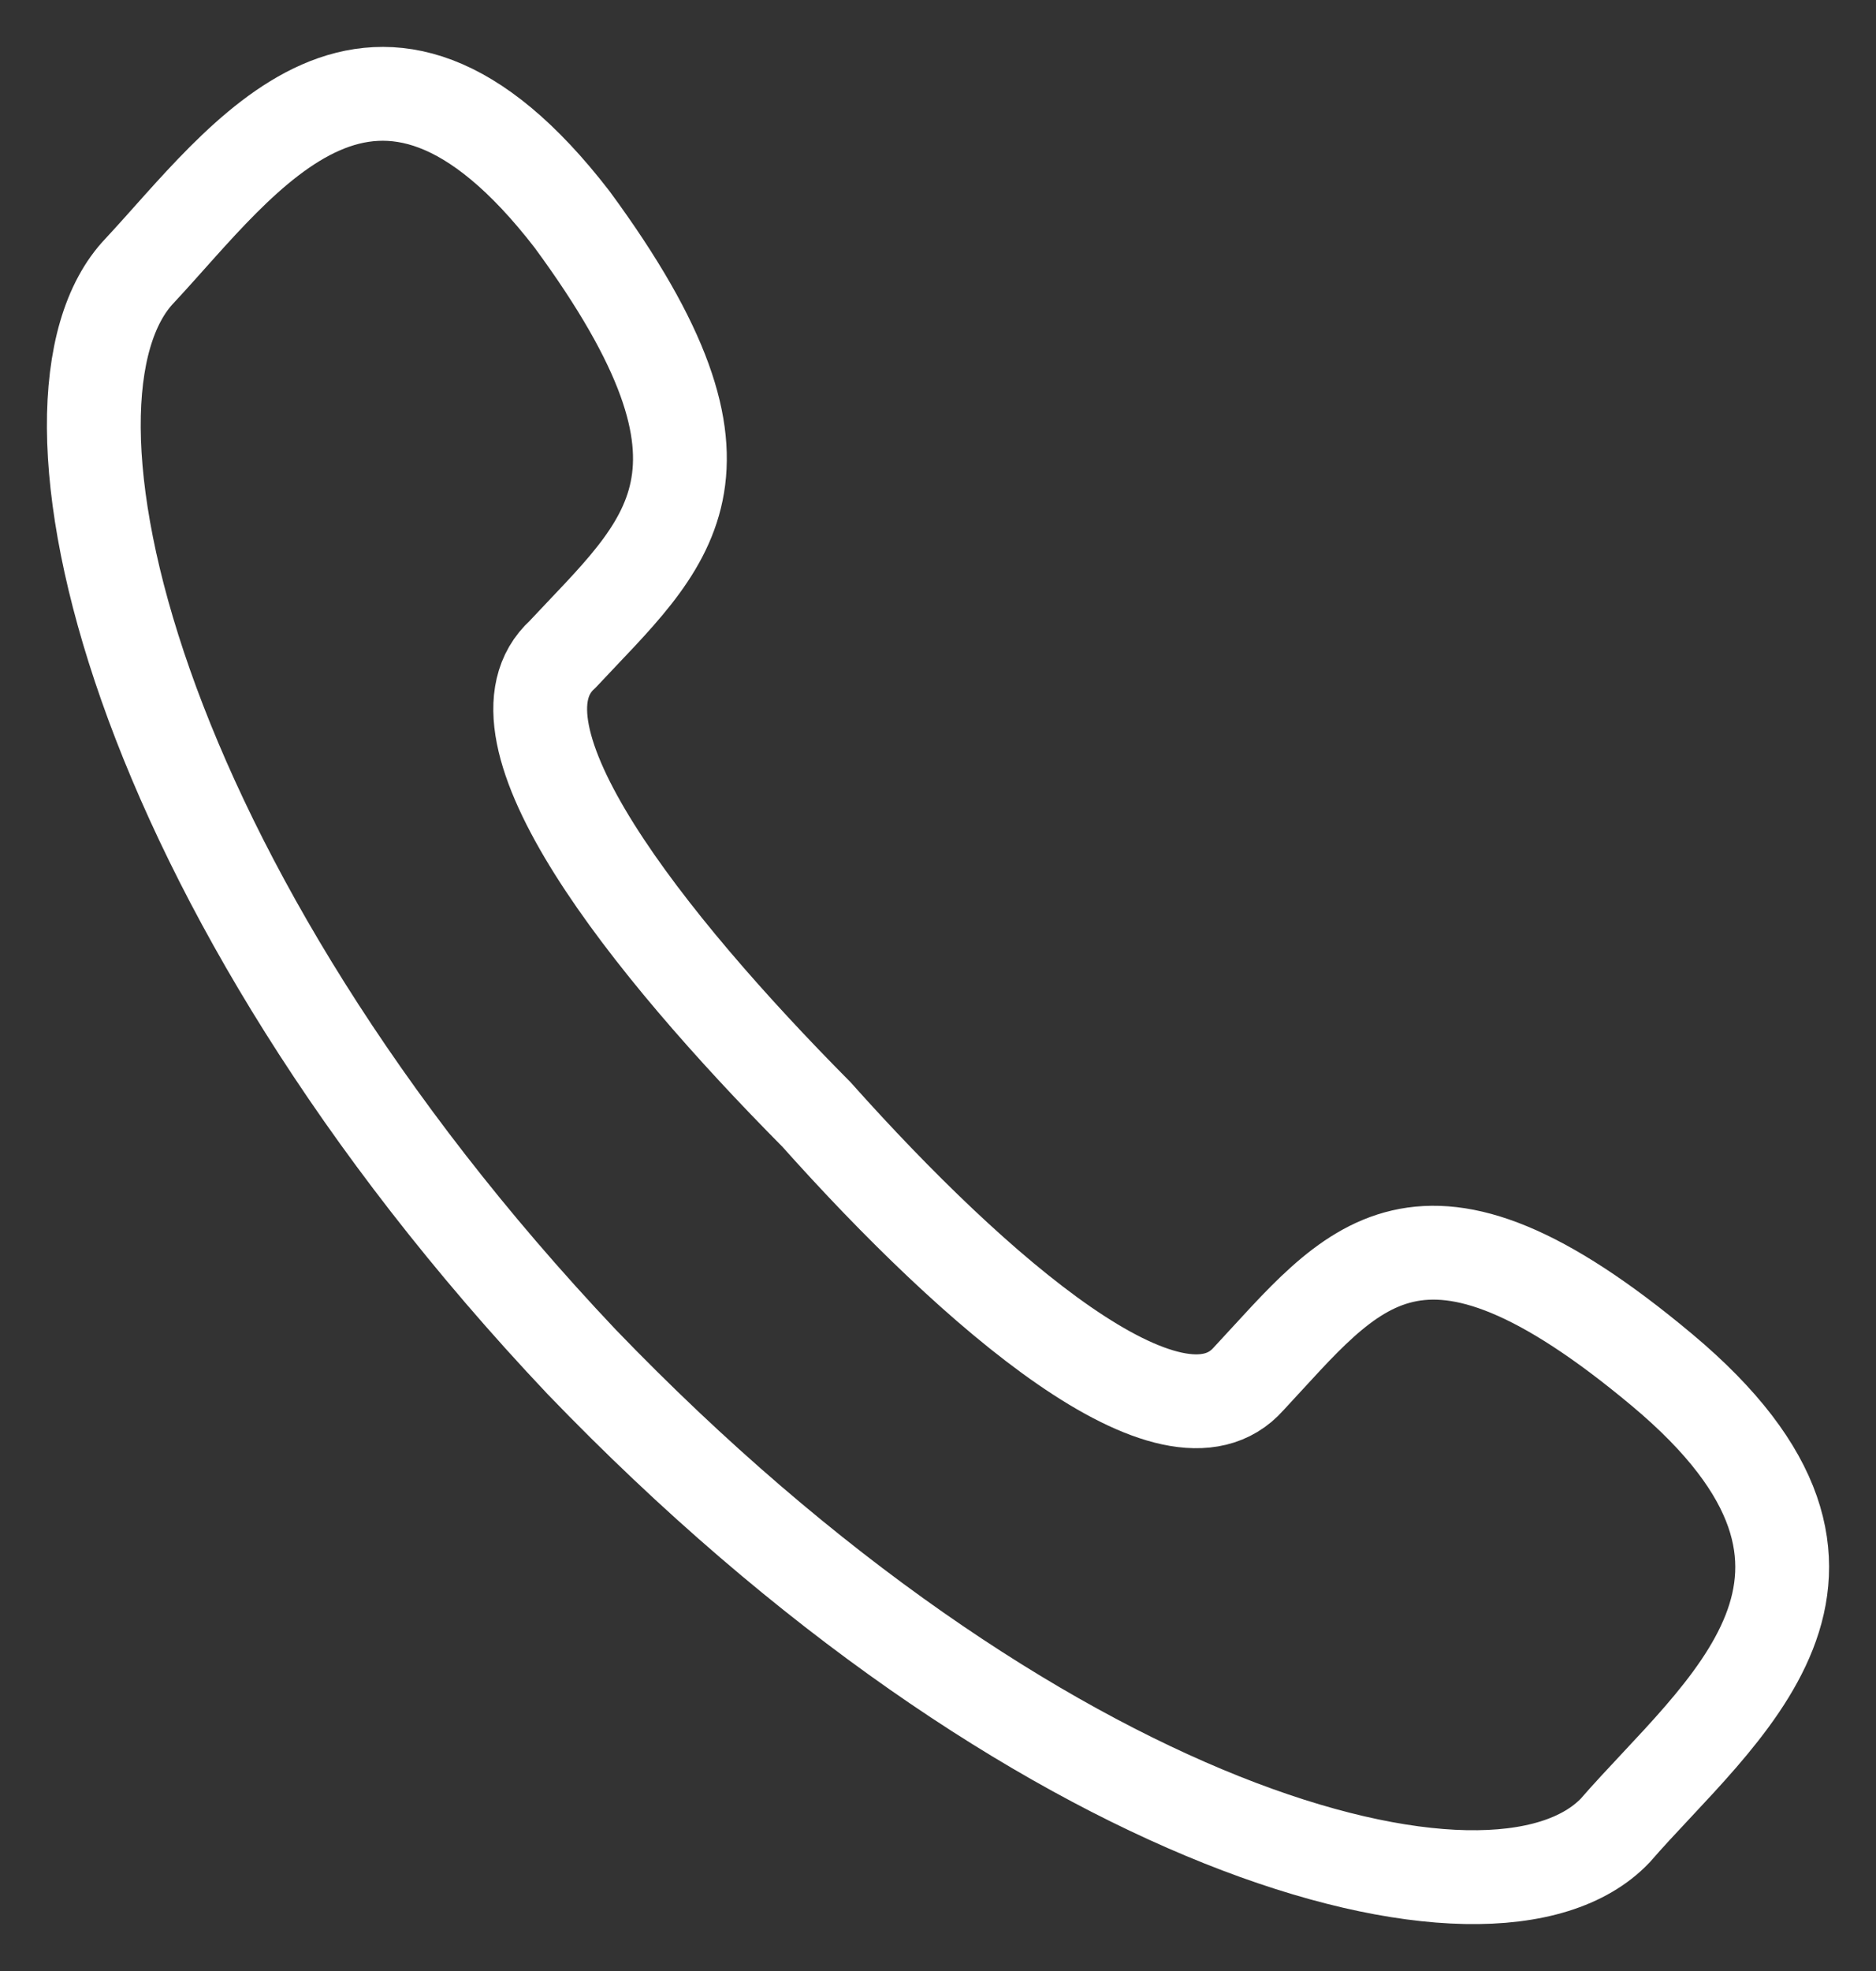<svg width="20" height="21" viewBox="0 0 20 21" fill="none" xmlns="http://www.w3.org/2000/svg">
<rect x="0" y="0" width="20" height="21" fill="#333333" stroke="none"/>
<path d="M17.721 14.598C15.116 12.419 14.415 13.509 13.313 14.689C12.511 15.597 10.407 13.781 8.704 11.874C6.901 10.057 5.097 7.787 5.999 6.97C7.101 5.789 8.103 5.063 6.099 2.338C3.995 -0.387 2.592 1.702 1.49 2.883C0.188 4.245 1.39 9.422 6.199 14.508C11.008 19.503 15.918 20.865 17.22 19.503C18.323 18.231 20.326 16.778 17.721 14.598Z" stroke="white" stroke-miterlimit="10"/>
</svg>
